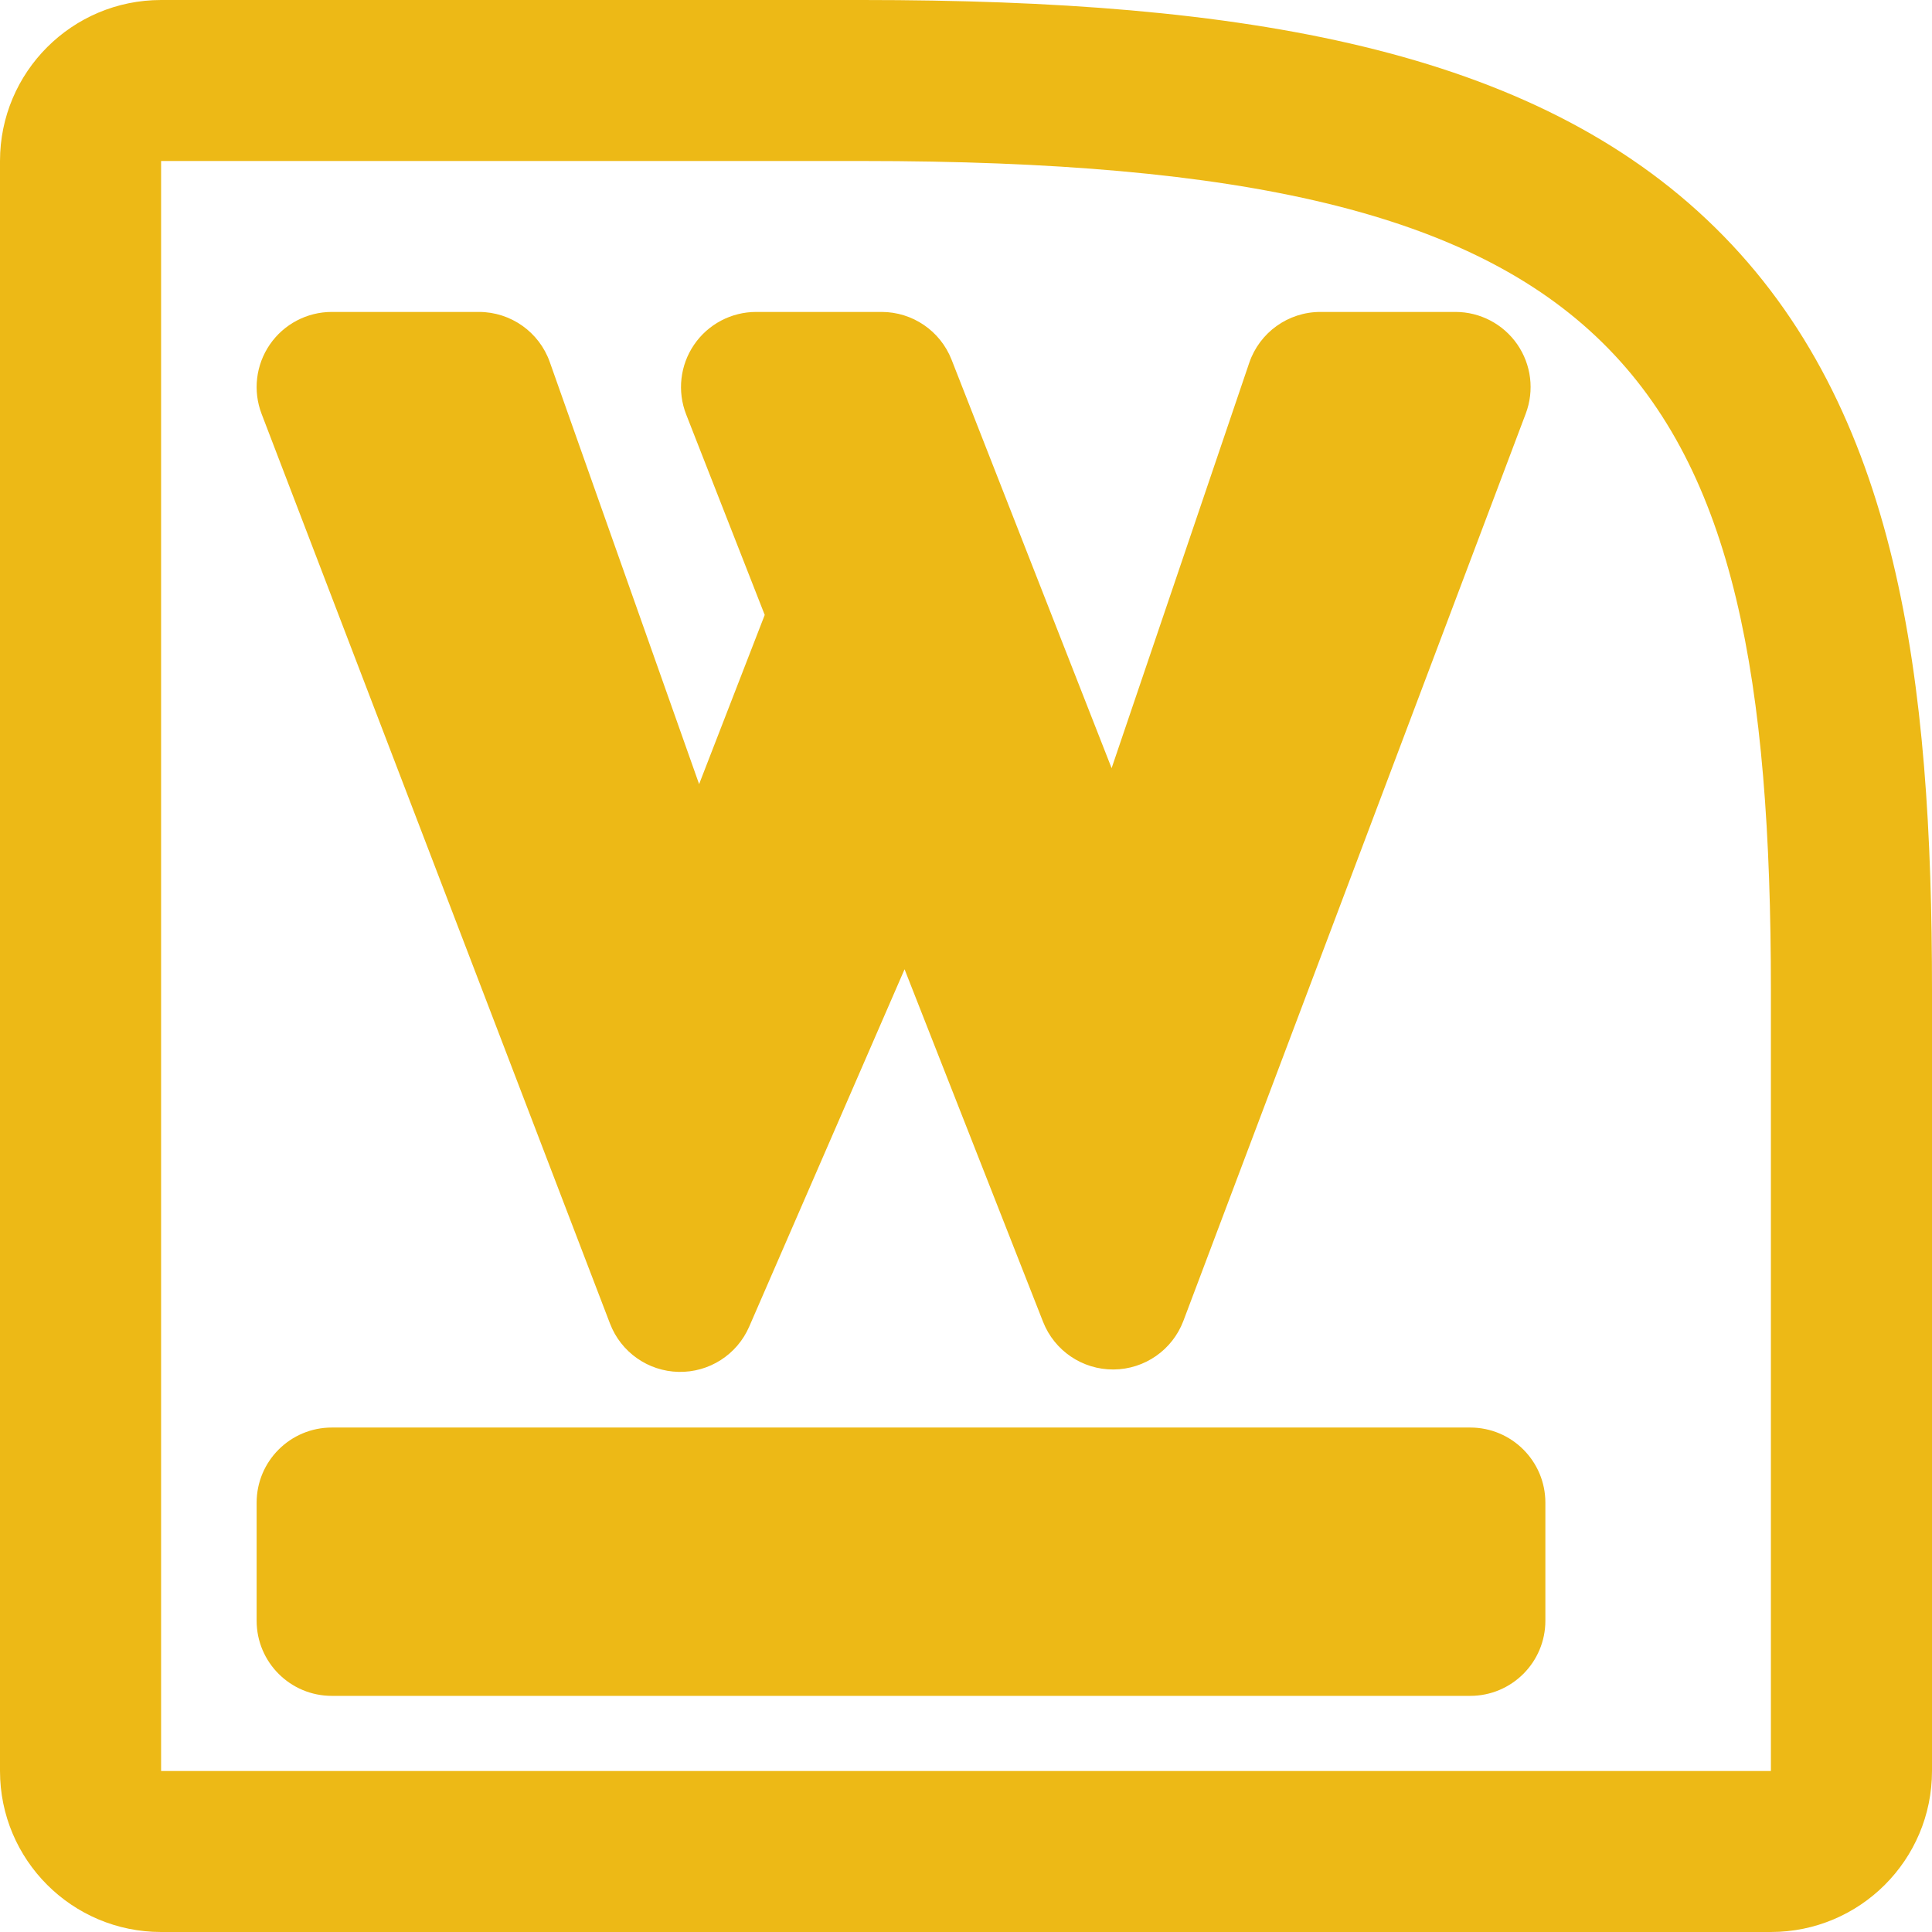 <svg width="180" height="180" viewBox="0 0 180 180" fill="none" xmlns="http://www.w3.org/2000/svg">
<path fill-rule="evenodd" clip-rule="evenodd" d="M15.009 0C6.72 0 0 6.716 0 15V165C0 173.284 6.72 180 15.009 180H164.991C173.28 180 180 173.284 180 165V92.273C180 63.431 176.968 38.072 159.798 21.206C142.805 4.512 115.893 0 80.354 0H15.009ZM15.009 15V165H164.991V92.273C164.991 34.318 151.299 15 80.354 15H15.009ZM30.914 29.062C28.608 29.062 26.45 30.196 25.143 32.094C23.837 33.993 23.548 36.412 24.373 38.564L56.834 123.319C57.851 125.975 60.375 127.752 63.22 127.815C66.065 127.878 68.665 126.215 69.799 123.606L84.276 90.305L97.18 123.15C98.238 125.846 100.848 127.612 103.746 127.592C106.644 127.573 109.23 125.772 110.253 123.063L142.152 38.532C142.964 36.382 142.667 33.97 141.36 32.08C140.051 30.19 137.899 29.062 135.598 29.062H123.019C120.017 29.062 117.351 30.973 116.386 33.812L103.566 71.568L88.655 33.51C87.604 30.827 85.016 29.062 82.133 29.062H70.451C68.136 29.062 65.971 30.205 64.666 32.116C63.361 34.028 63.086 36.46 63.929 38.614L71.247 57.292L65.135 73.054L51.221 33.728C50.231 30.932 47.585 29.062 44.617 29.062H30.914ZM23.91 140C23.91 136.134 27.046 133 30.914 133H136.975C140.843 133 143.979 136.134 143.979 140V151C143.979 154.866 140.843 158 136.975 158H30.914C27.046 158 23.91 154.866 23.91 151V140Z" fill="#EDB916"/>
</svg>
